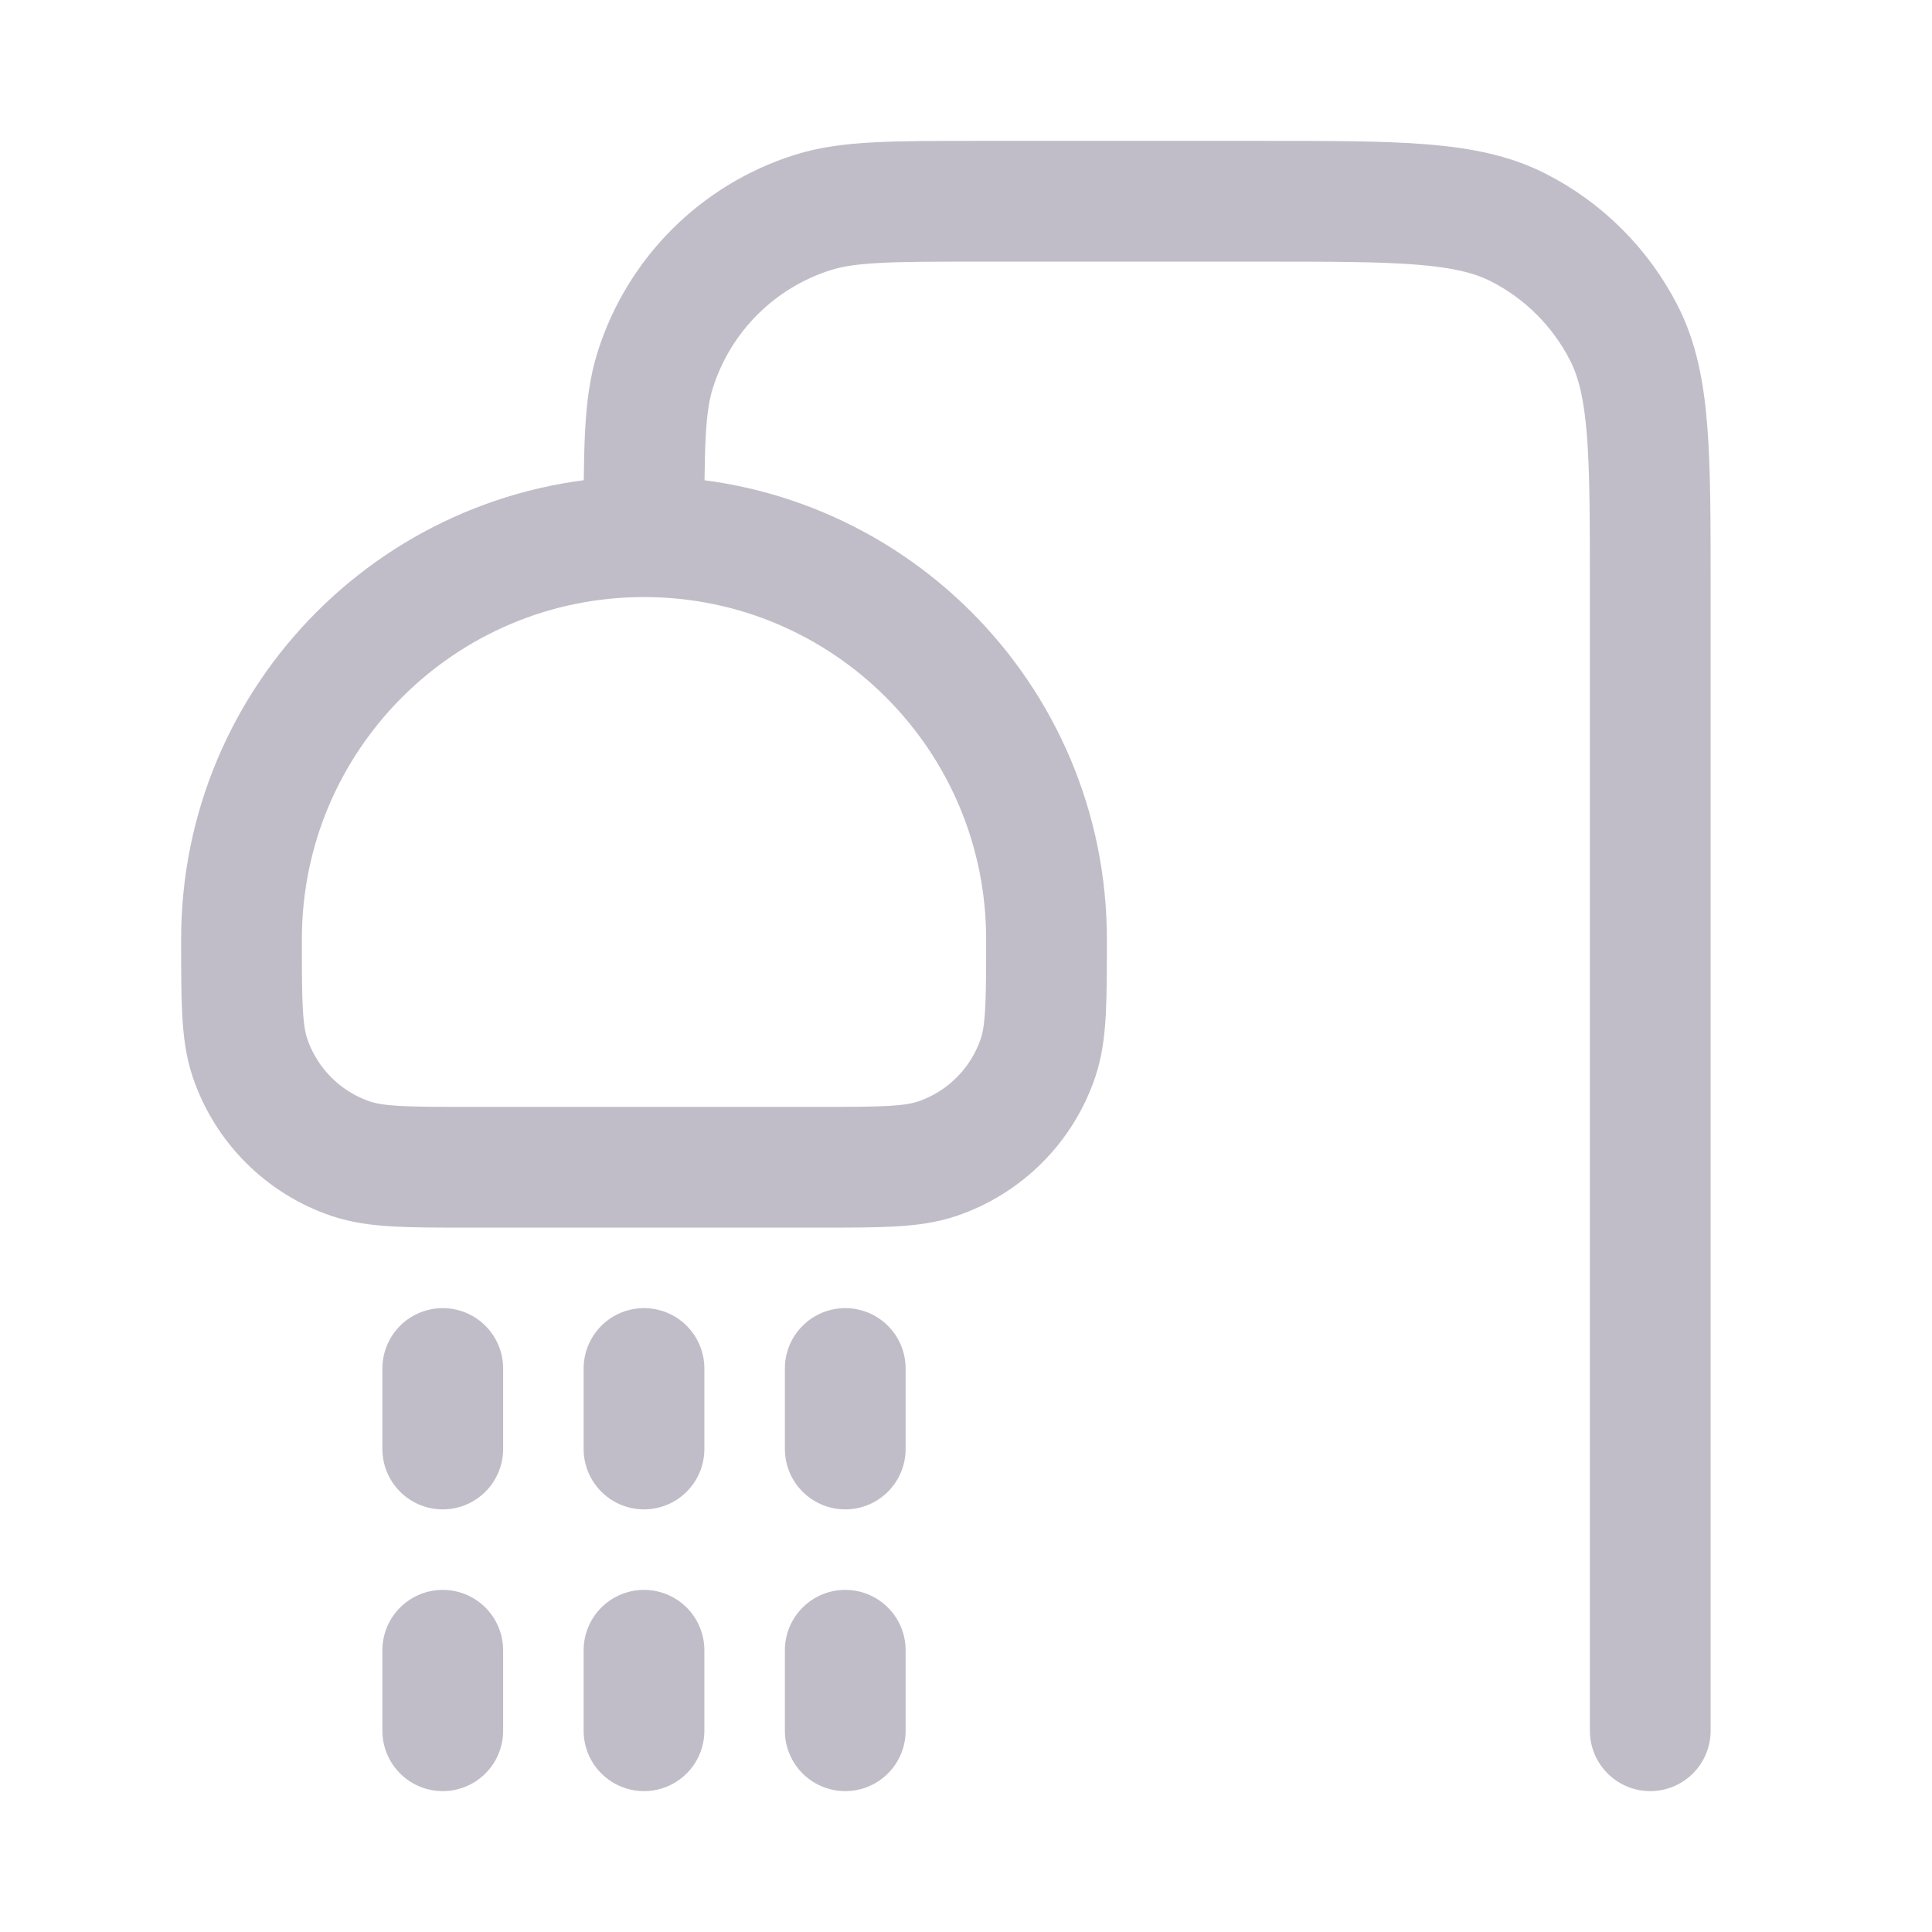 <svg width="24" height="24" viewBox="0 0 24 24" fill="none" xmlns="http://www.w3.org/2000/svg">
<path d="M8 6.667V6.667C8 5.581 8 5.038 8.139 4.598C8.433 3.664 9.164 2.933 10.098 2.639C10.538 2.5 11.081 2.5 12.167 2.5H15.7C17.38 2.5 18.22 2.5 18.862 2.827C19.427 3.115 19.885 3.574 20.173 4.138C20.5 4.78 20.5 5.62 20.5 7.3V21.5M8 6.667C10.761 6.667 13 8.905 13 11.667V11.667C13 12.442 13 12.83 12.894 13.143C12.694 13.732 12.232 14.194 11.643 14.394C11.33 14.5 10.942 14.5 10.167 14.5H5.833C5.058 14.5 4.67 14.5 4.357 14.394C3.768 14.194 3.306 13.732 3.106 13.143C3 12.83 3 12.442 3 11.667V11.667C3 8.905 5.239 6.667 8 6.667ZM5.5 17V18M8 17V18M10.5 17V18M5.5 20.5V21.5M8 20.5V21.5M10.5 20.5V21.5" stroke="#C1BDC8" stroke-width="1.5" stroke-linecap="round" stroke-linejoin="round"/>
</svg>
